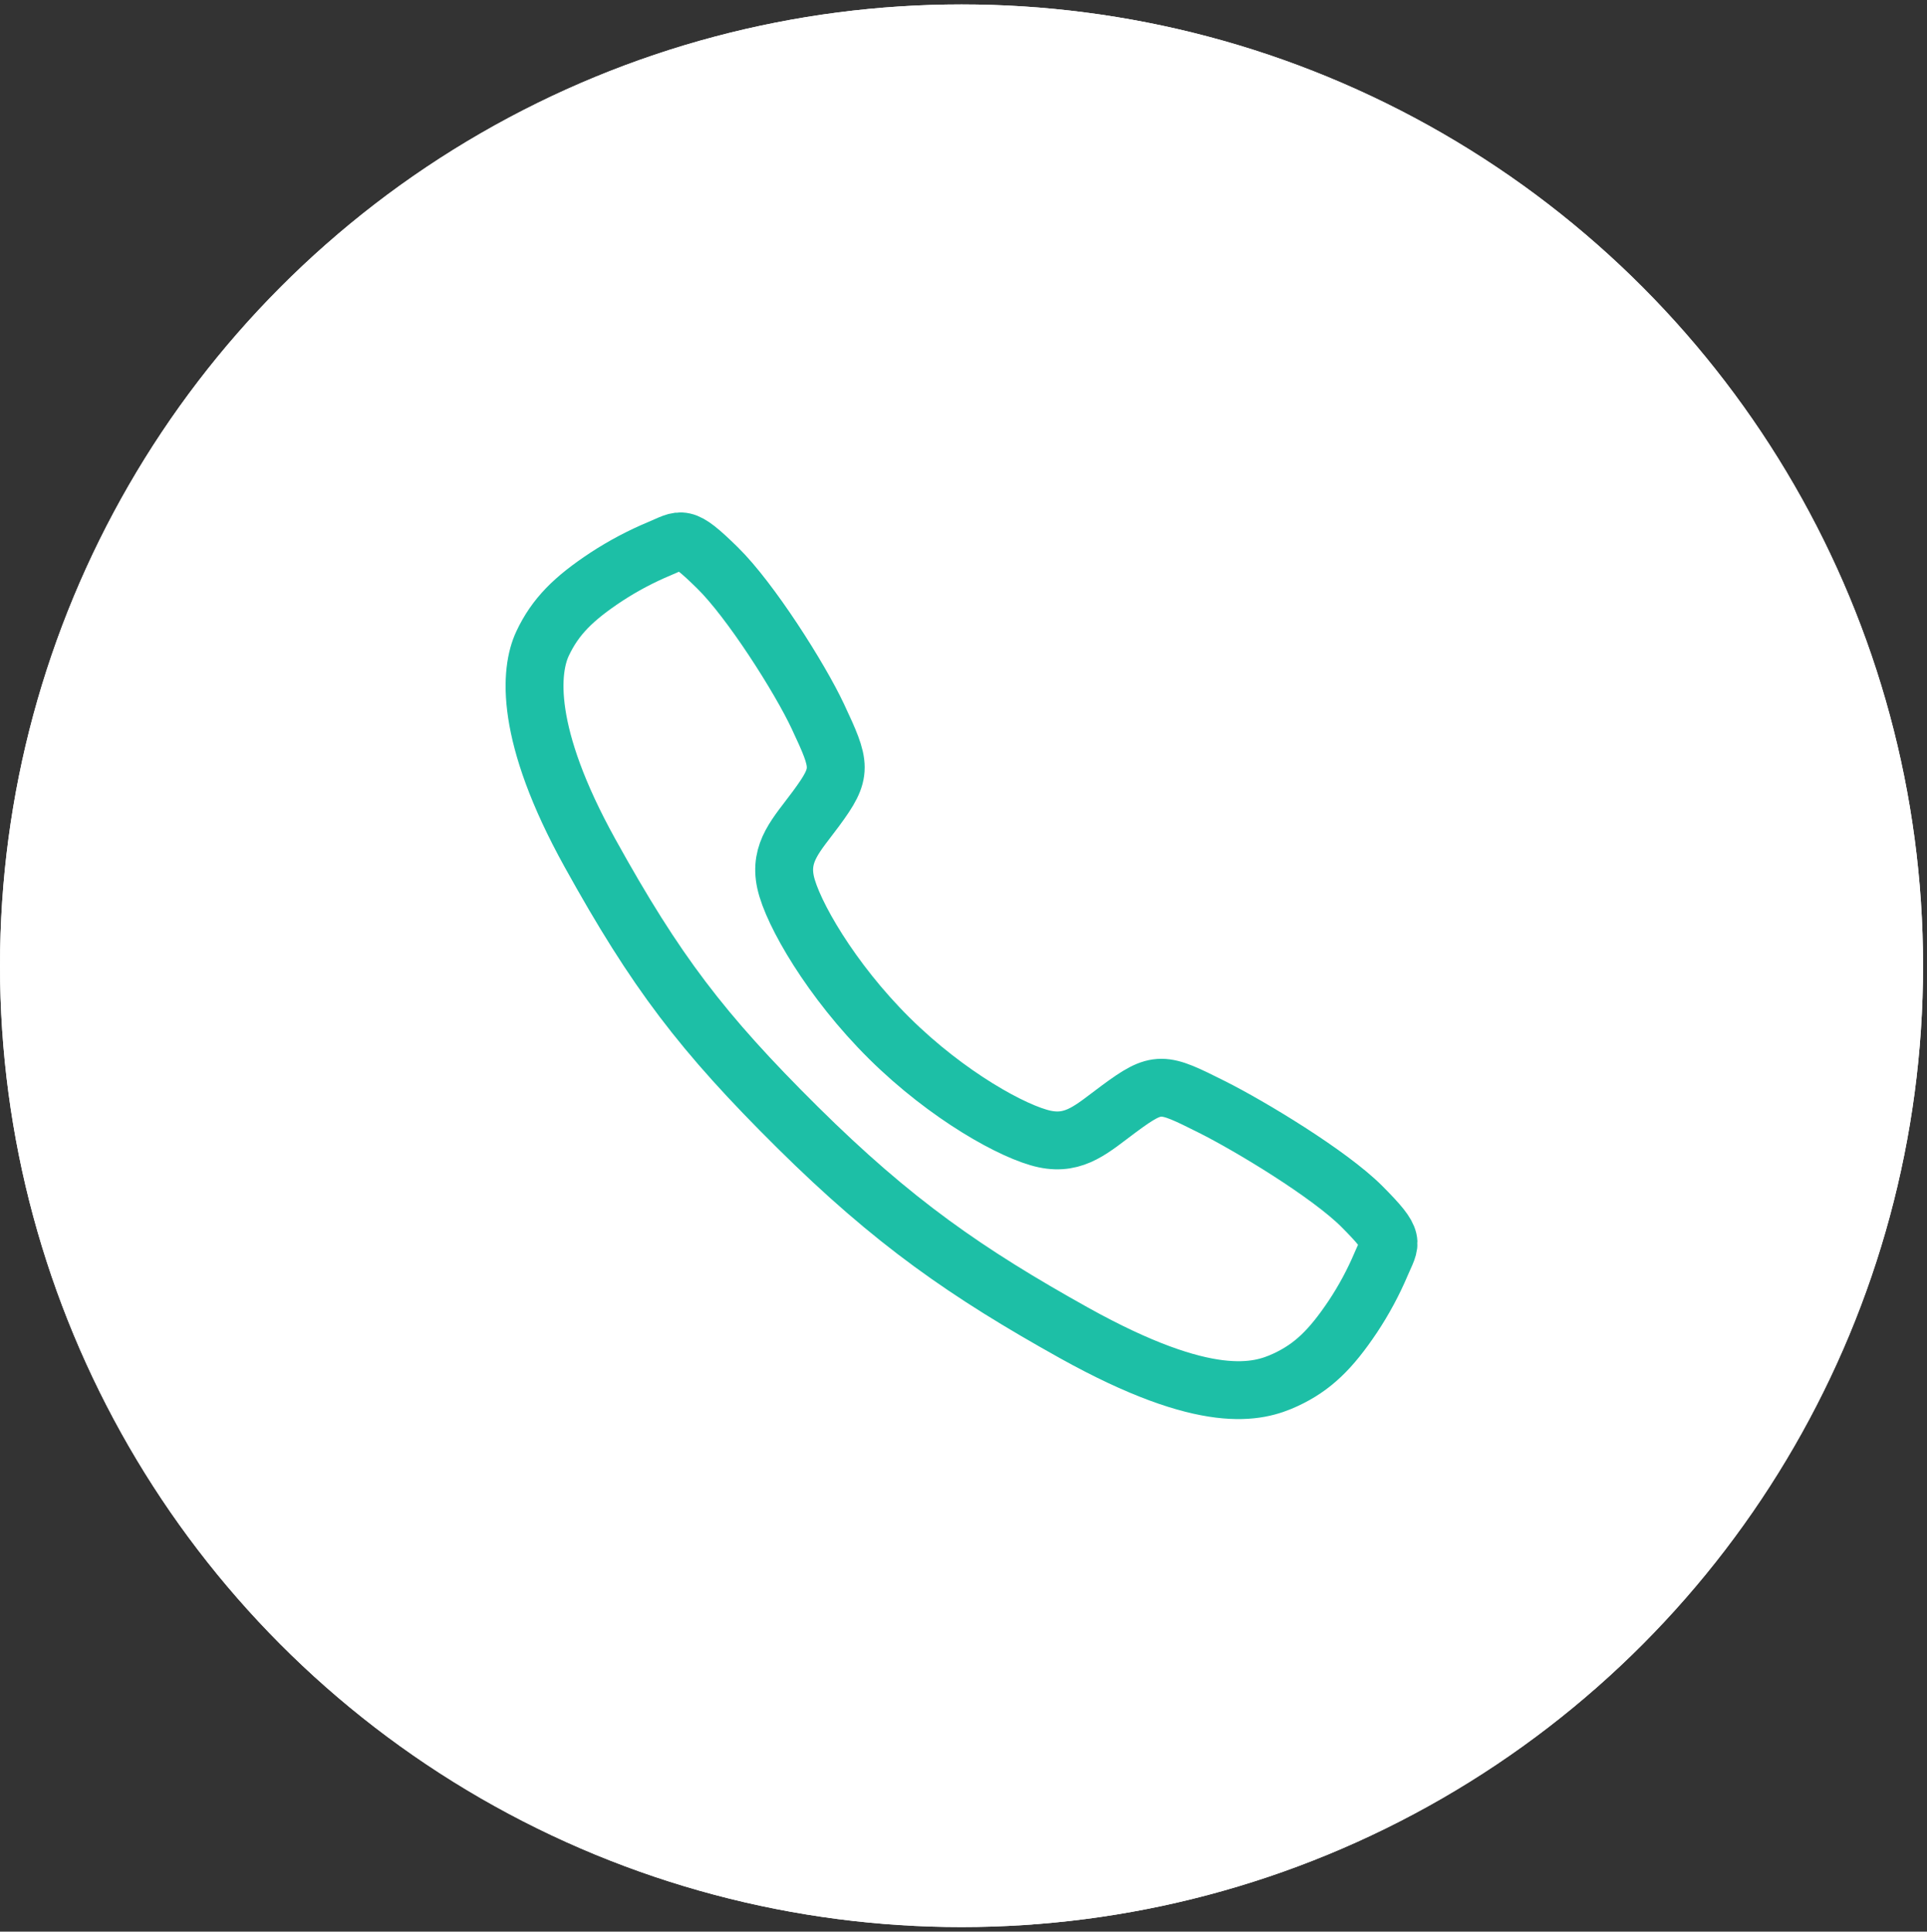 <svg width="382" height="383" viewBox="0 0 382 383" fill="none" xmlns="http://www.w3.org/2000/svg">
<rect x="0" y="0" width="382" height="383" fill="#333333" stroke="none"/>
<circle cx="190.611" cy="191.487" r="190.607" fill="white"/>
<circle cx="190.611" cy="191.487" r="190.607" fill="white"/>
<path d="M269.972 239.214C263.51 232.742 247.858 223.296 240.264 219.489C230.375 214.537 229.561 214.133 221.788 219.873C216.604 223.704 213.157 227.127 207.089 225.84C201.021 224.554 187.836 217.3 176.29 205.86C164.745 194.42 157.025 180.932 155.726 174.921C154.428 168.909 157.928 165.523 161.745 160.358C167.125 153.076 166.718 151.862 162.12 142.032C158.534 134.386 148.755 118.973 142.219 112.581C135.228 105.716 135.228 106.93 130.723 108.791C127.055 110.325 123.536 112.189 120.211 114.361C113.699 118.662 110.086 122.234 107.558 127.602C105.031 132.97 103.896 145.555 116.947 169.124C129.998 192.692 139.155 204.743 158.107 223.53C177.059 242.317 191.632 252.418 212.937 264.296C239.292 278.968 249.401 276.108 254.817 273.6C260.234 271.092 263.844 267.532 268.178 261.059C270.369 257.759 272.249 254.265 273.794 250.622C275.67 246.16 276.891 246.16 269.972 239.214Z" stroke="#1DBFA6" stroke-width="11.473" stroke-miterlimit="10"/>
</svg>
